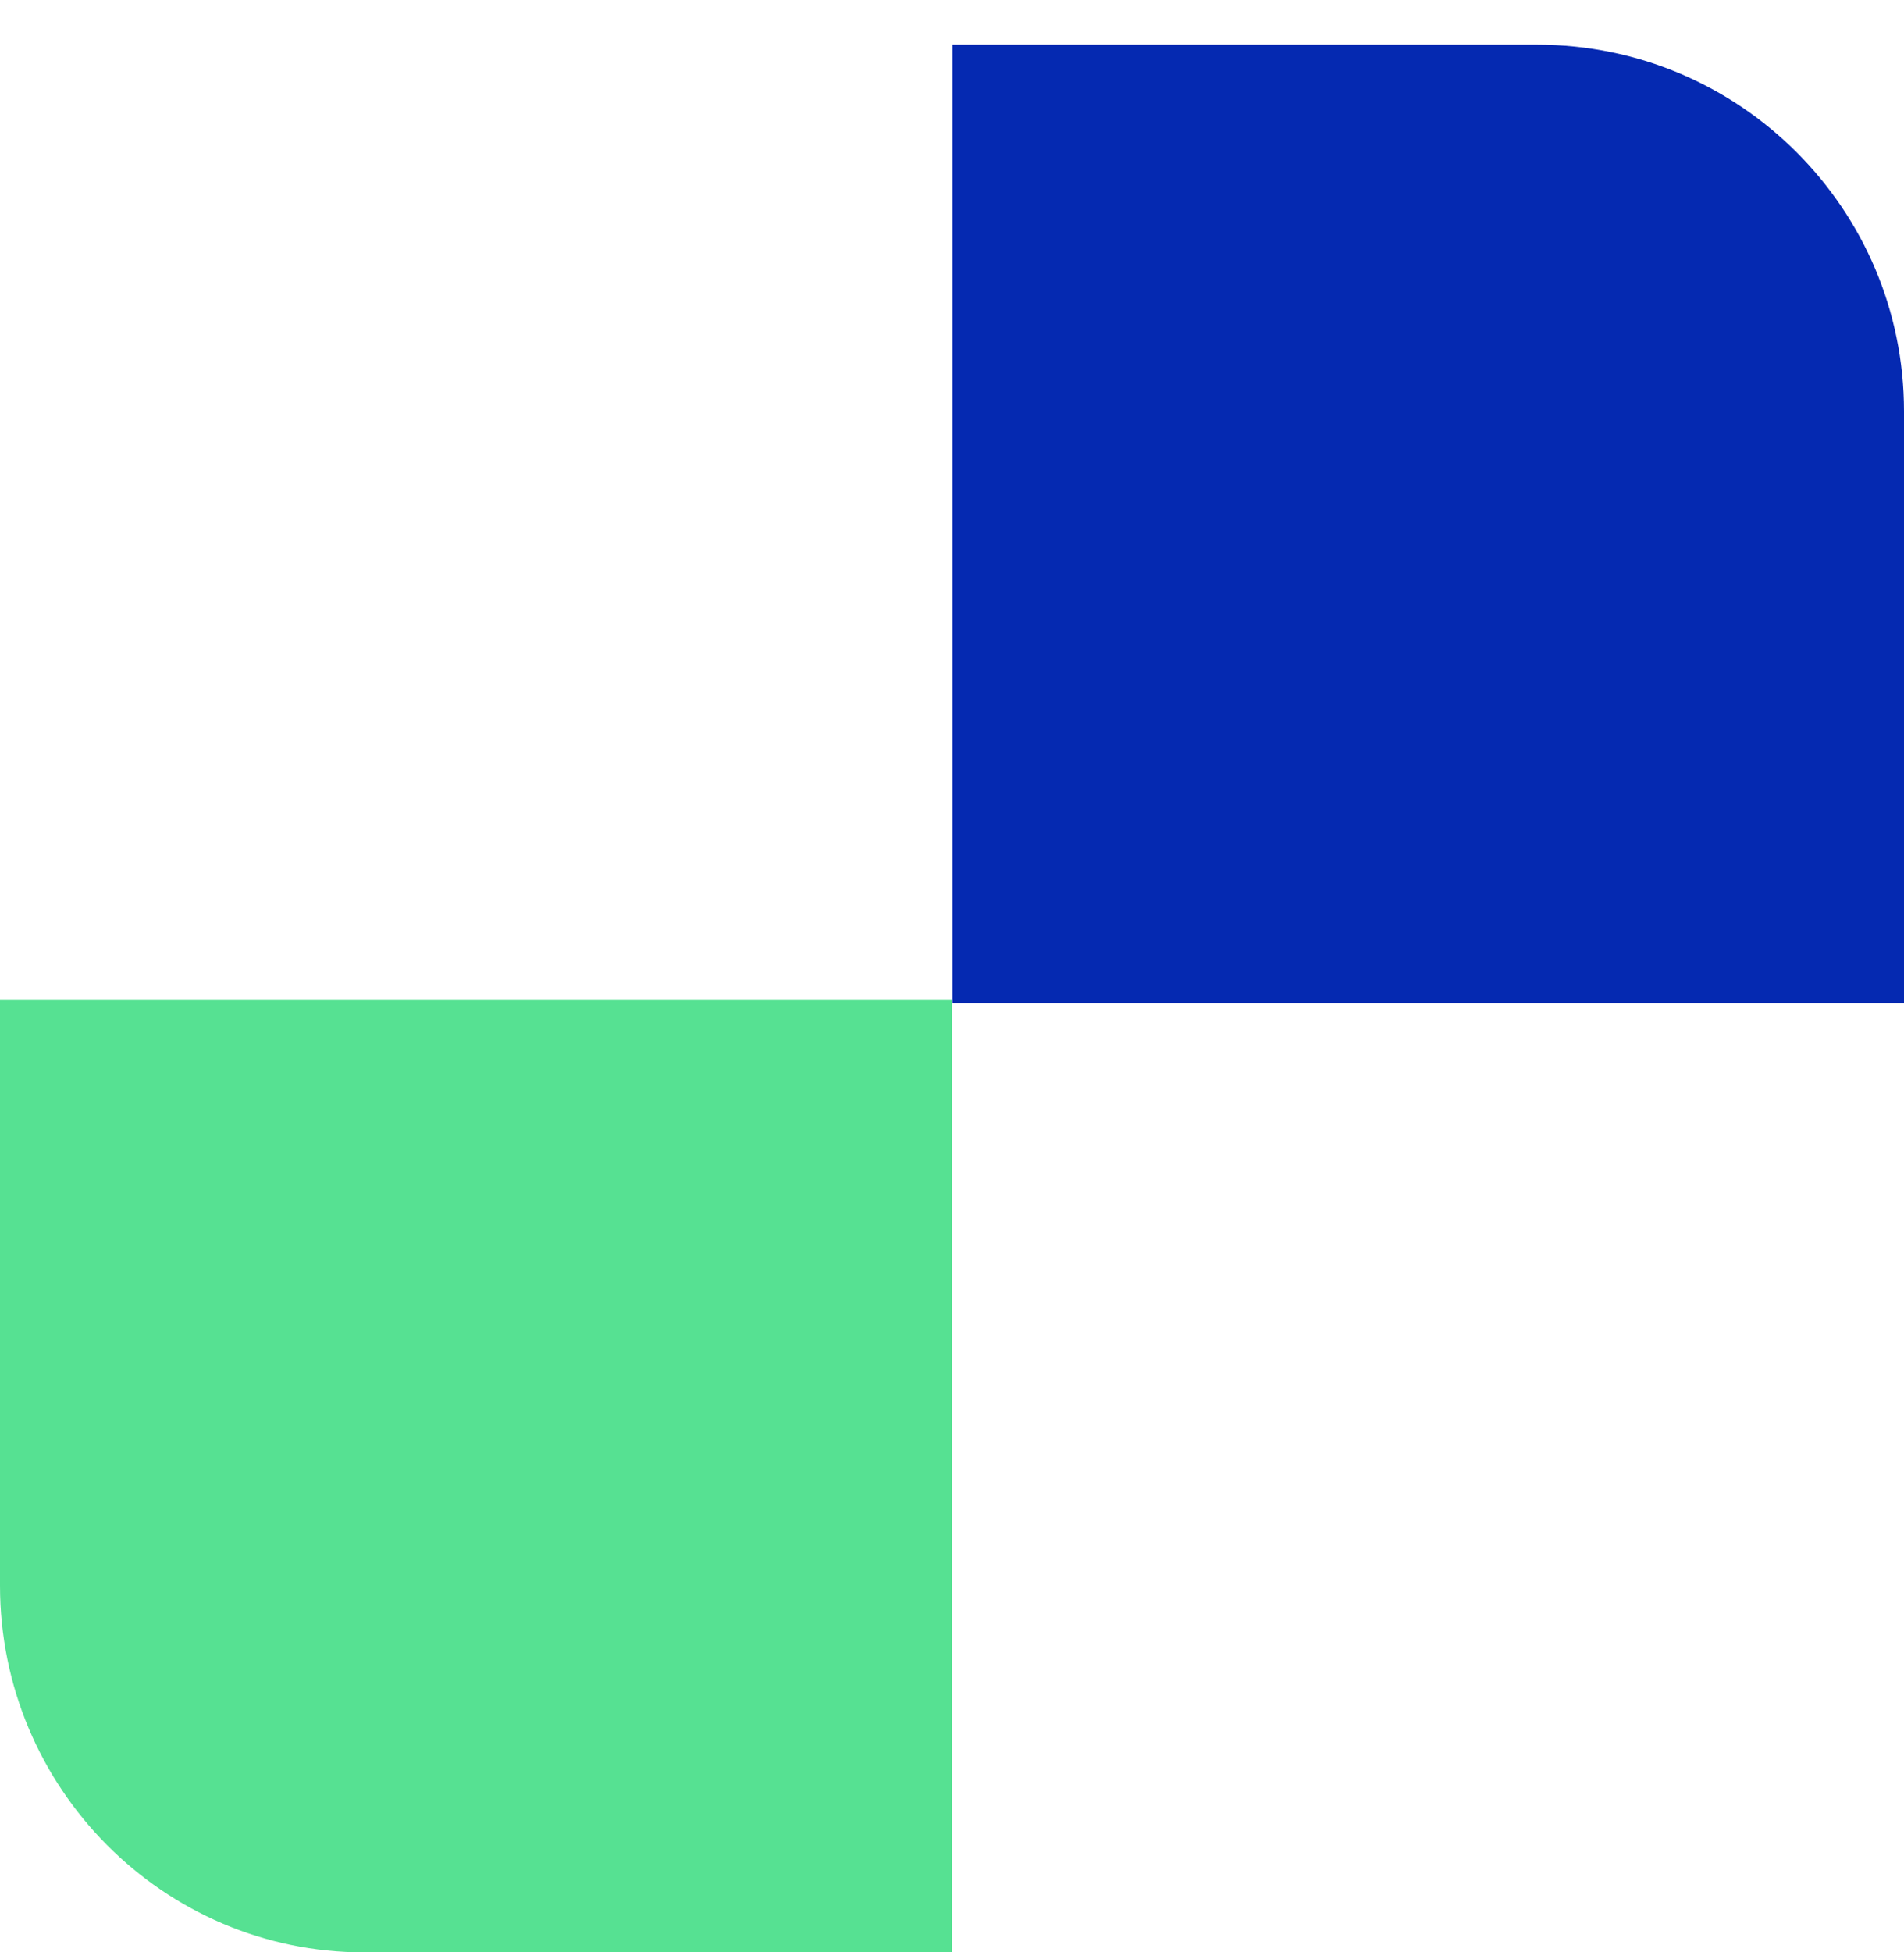 <svg width="40" height="41" viewBox="0 0 40 41" fill="none" xmlns="http://www.w3.org/2000/svg">
<path d="M20 0.938H32.296C36.545 0.938 40 4.39 40 8.637V21.063H20.009V0.938H20Z" fill="#0529B1"/>
<path d="M20 21.009V41H7.651C3.431 41 -2.29888e-07 37.545 -2.29888e-07 33.296V21H20V21.009Z" fill="#56E192"/>
</svg>
